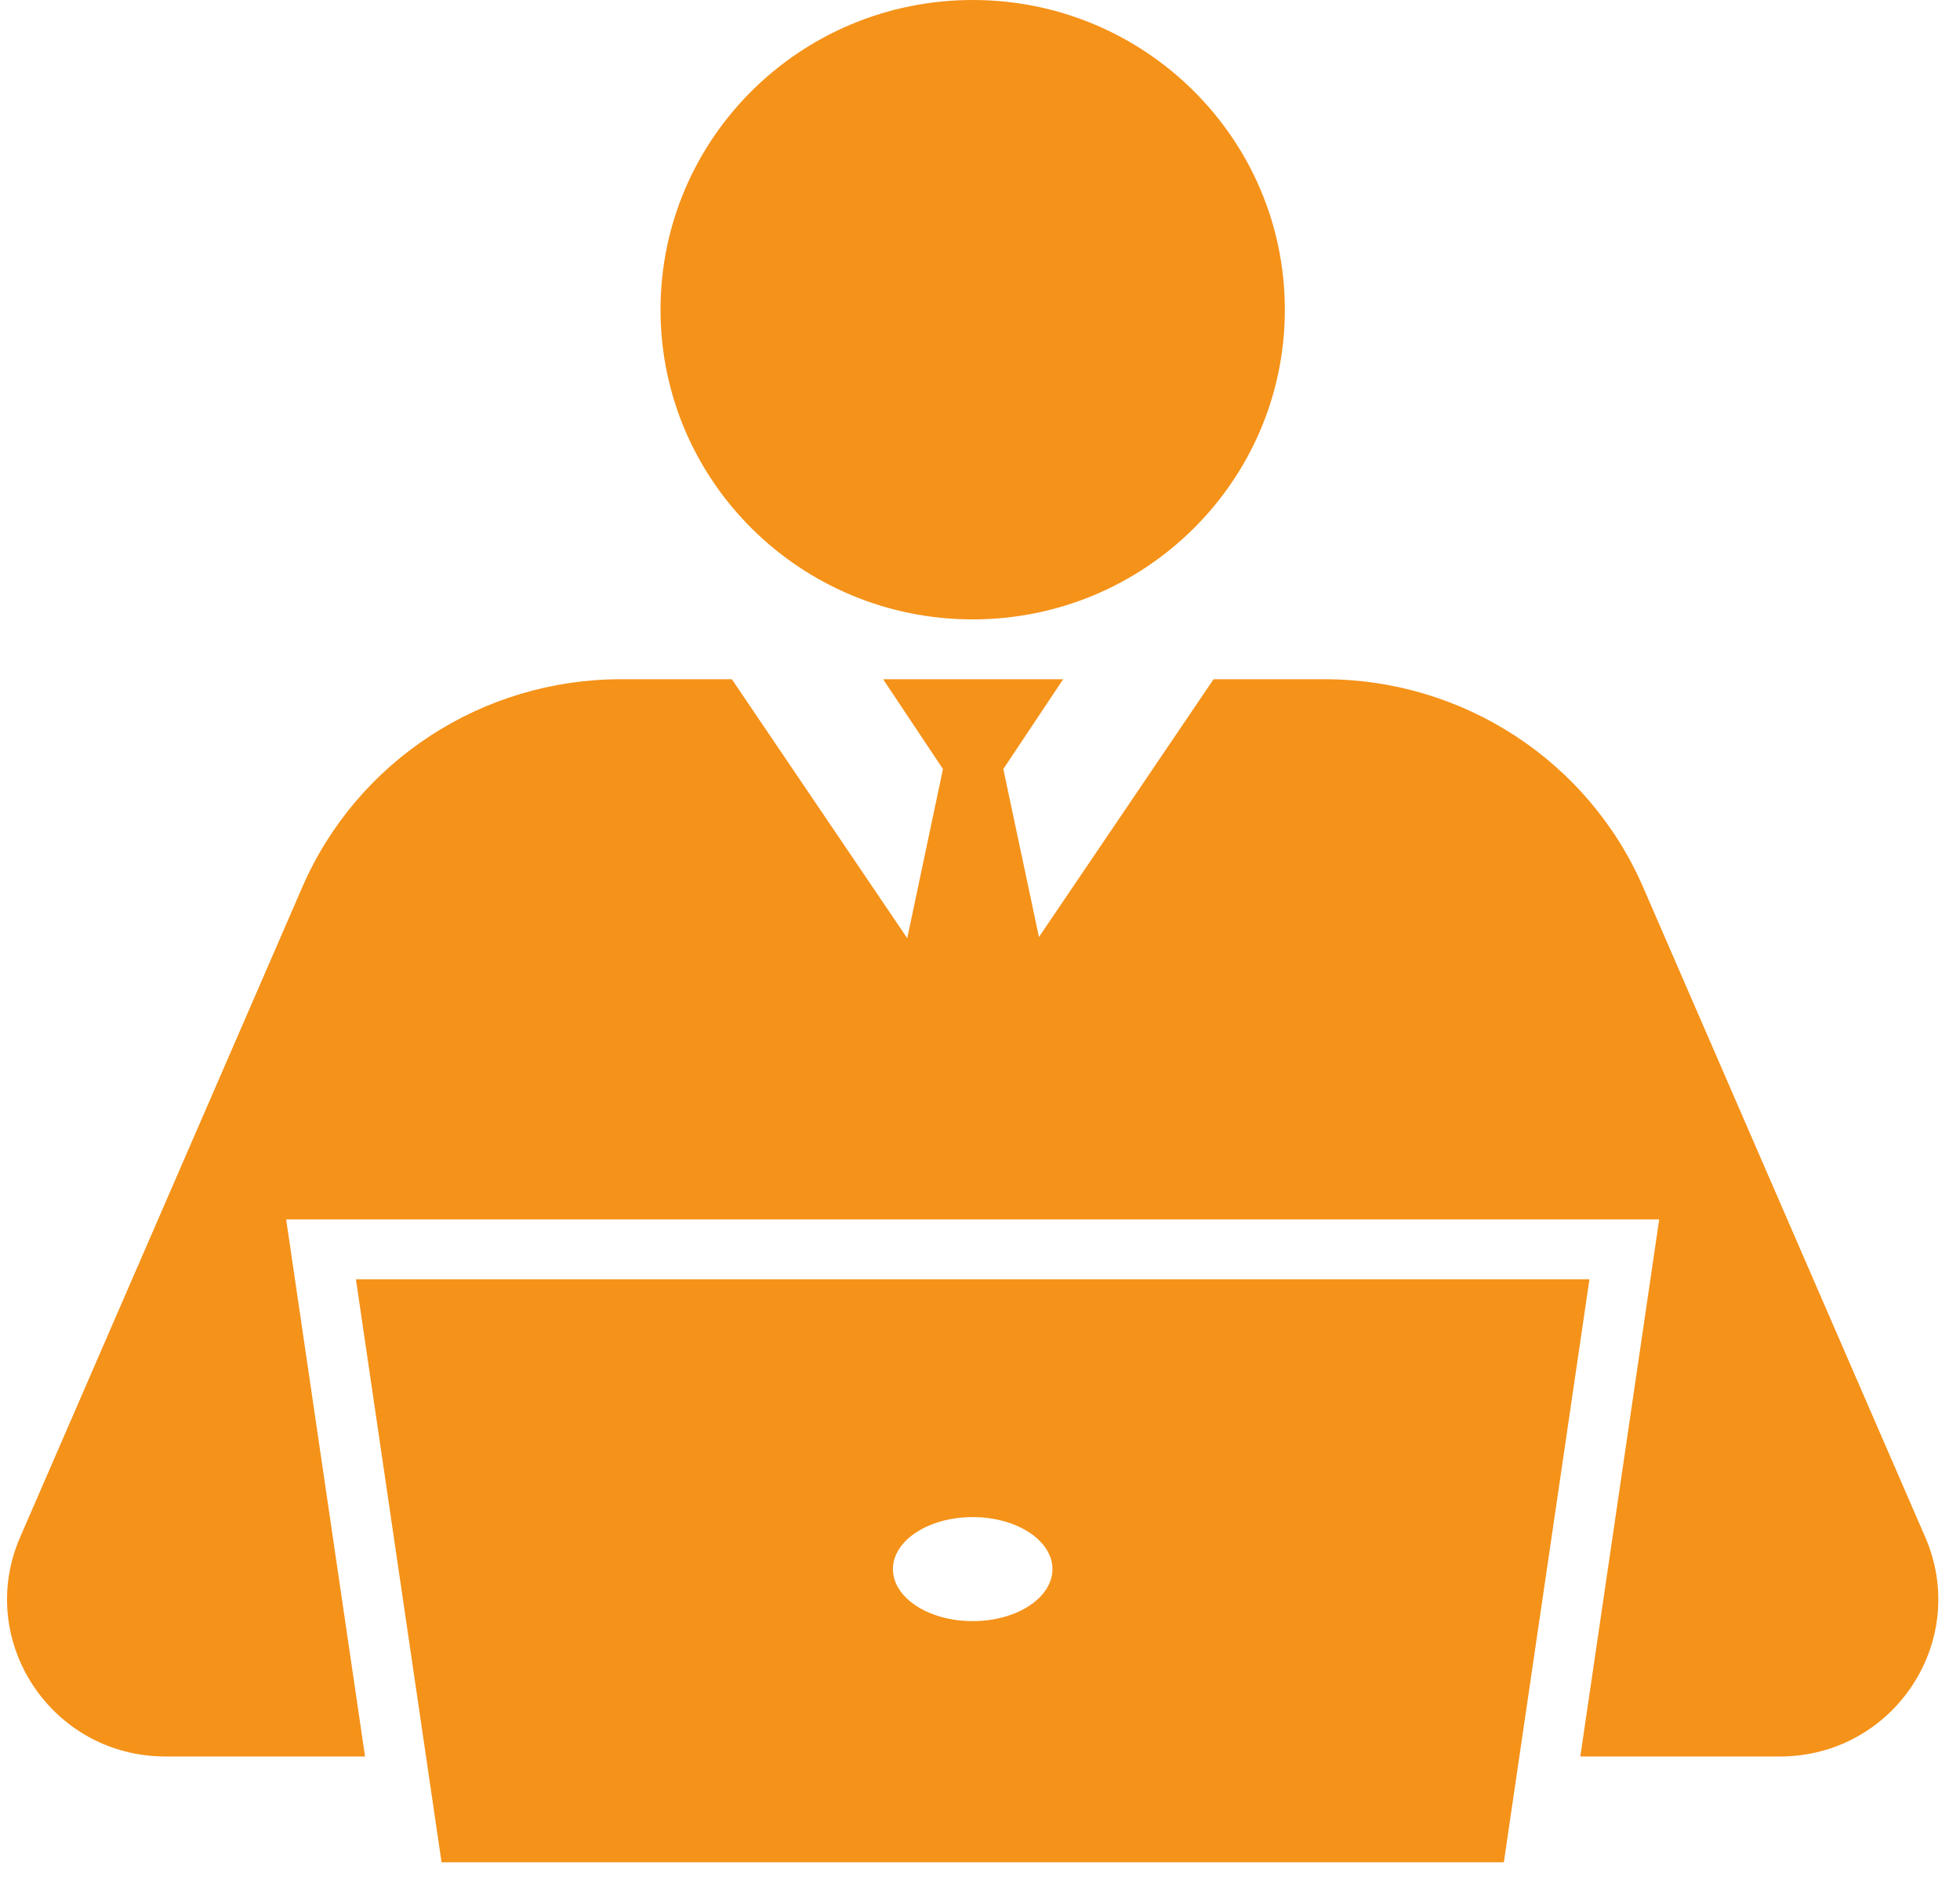 <svg width="49" height="47" viewBox="0 0 49 47" fill="none" xmlns="http://www.w3.org/2000/svg">
<path d="M8.898 31.982L11.039 46.558H37.596L39.736 31.982H8.898ZM24.317 40.529C23.216 40.529 22.323 39.946 22.323 39.228C22.323 38.511 23.216 37.928 24.317 37.928C25.419 37.928 26.311 38.51 26.311 39.228C26.311 39.947 25.419 40.529 24.317 40.529ZM44.495 43.913H39.508L41.48 30.486H7.154L9.126 43.913H4.139C1.295 43.913 -0.622 41.025 0.503 38.432L7.556 22.182C8.925 19.026 12.057 16.981 15.521 16.981H18.296L22.681 23.456L23.574 19.226L22.078 16.981H26.579L25.083 19.226L25.974 23.426L30.339 16.981H33.114C36.578 16.981 39.71 19.026 41.079 22.182L48.132 38.432C49.256 41.025 47.34 43.913 44.495 43.913ZM24.317 0C28.627 0 32.121 3.467 32.121 7.743C32.121 12.019 28.627 15.485 24.317 15.485C20.007 15.485 16.513 12.018 16.513 7.742C16.513 3.466 20.007 0 24.317 0Z" fill="#F59219"/>
</svg>
